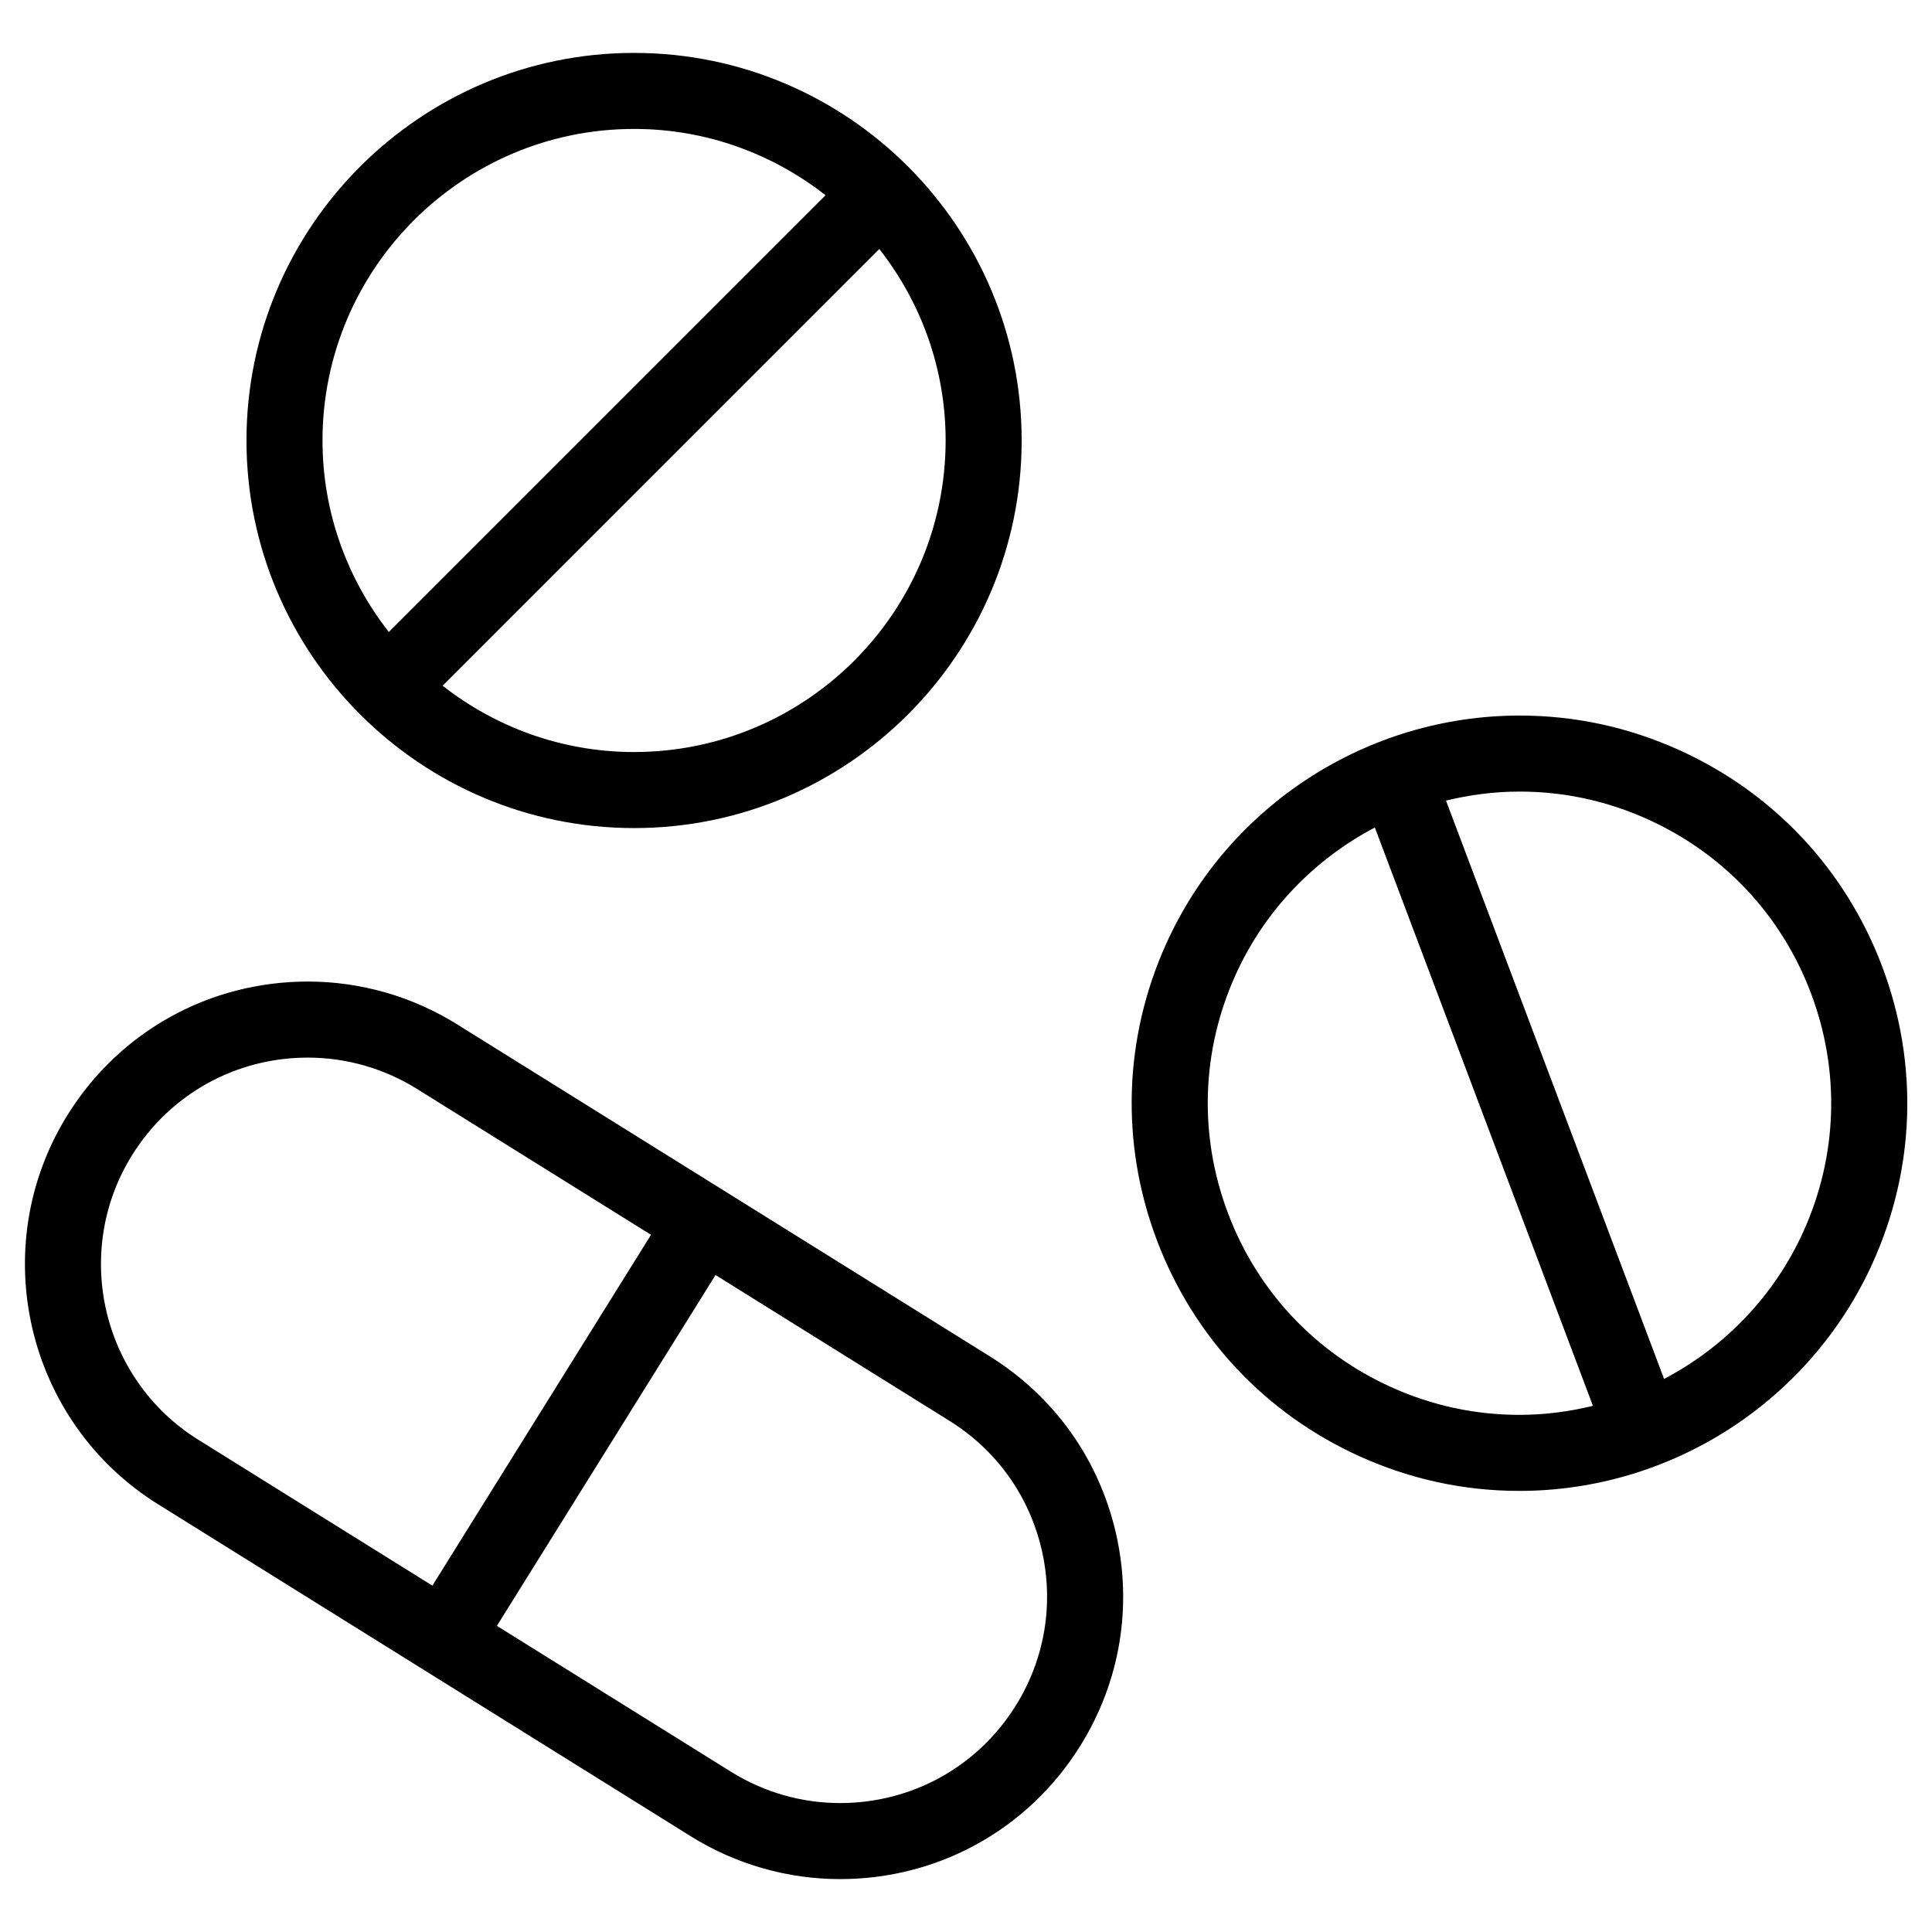 <?xml version="1.0" encoding="UTF-8"?>
<!-- Uploaded to: ICON Repo, www.svgrepo.com, Generator: ICON Repo Mixer Tools -->
<svg fill="#000000" width="800px" height="800px" version="1.1" viewBox="144 144 512 512" xmlns="http://www.w3.org/2000/svg">
 <g>
  <path d="m406.33 503.46-141.18-87.992c-11.91-7.426-25.594-11.348-39.57-11.348-26.078 0-49.871 13.195-63.652 35.301-21.852 35.066-11.105 81.371 23.957 103.22l141.18 87.992c11.91 7.426 25.594 11.348 39.562 11.348 26.078 0 49.879-13.195 63.652-35.309 10.59-16.984 13.93-37.07 9.402-56.574-4.527-19.496-16.367-36.055-33.352-46.637zm-227.3-53.379c10.078-16.156 27.477-25.805 46.551-25.805 10.203 0 20.199 2.867 28.91 8.293l62.035 38.668-57.941 92.977-62.039-38.668c-25.629-15.977-33.488-49.828-17.516-75.465zm234.15 145.94c-10.078 16.164-27.477 25.809-46.551 25.809-10.203 0-20.199-2.867-28.902-8.293l-62.043-38.668 57.941-92.973 62.039 38.668c12.414 7.738 21.074 19.844 24.383 34.102 3.312 14.25 0.871 28.938-6.867 41.355z"/>
  <path d="m312.04 363.45c56.637 0 102.71-46.078 102.71-102.72 0-56.637-46.078-102.71-102.71-102.71-56.637 0-102.72 46.078-102.72 102.71s46.078 102.72 102.72 102.72zm0-20.152c-19.133 0-36.727-6.606-50.742-17.574l115.73-115.74c10.969 14.016 17.574 31.605 17.574 50.742-0.008 45.527-37.043 82.57-82.566 82.57zm0-165.13c19.133 0 36.727 6.606 50.742 17.574l-115.74 115.74c-10.969-14.016-17.574-31.609-17.574-50.75 0-45.523 37.043-82.562 82.57-82.562z"/>
  <path d="m642.79 400.12c-9.684-25.676-28.781-46.039-53.785-57.344-13.422-6.074-27.645-9.148-42.281-9.148-40.285 0-77.039 23.711-93.637 60.406-11.305 25-12.207 52.906-2.523 78.578 9.684 25.676 28.781 46.039 53.781 57.344 13.426 6.07 27.652 9.148 42.285 9.148 40.289 0 77.043-23.711 93.645-60.406 11.305-25.004 12.199-52.906 2.516-78.578zm-130.14 111.47c-20.098-9.09-35.449-25.457-43.227-46.09-7.785-20.641-7.062-43.07 2.023-63.164 7.723-17.086 20.906-30.625 36.902-39.035l57.797 153.26c-6.312 1.543-12.852 2.394-19.523 2.394-11.738-0.004-23.172-2.477-33.973-7.363zm109.26-41.199c-7.727 17.086-20.906 30.633-36.91 39.039l-57.797-153.26c6.312-1.543 12.852-2.394 19.523-2.394 11.742 0 23.176 2.473 33.973 7.359 20.098 9.09 35.453 25.457 43.23 46.094 7.785 20.637 7.07 43.066-2.019 63.16z"/>
 </g>
</svg>